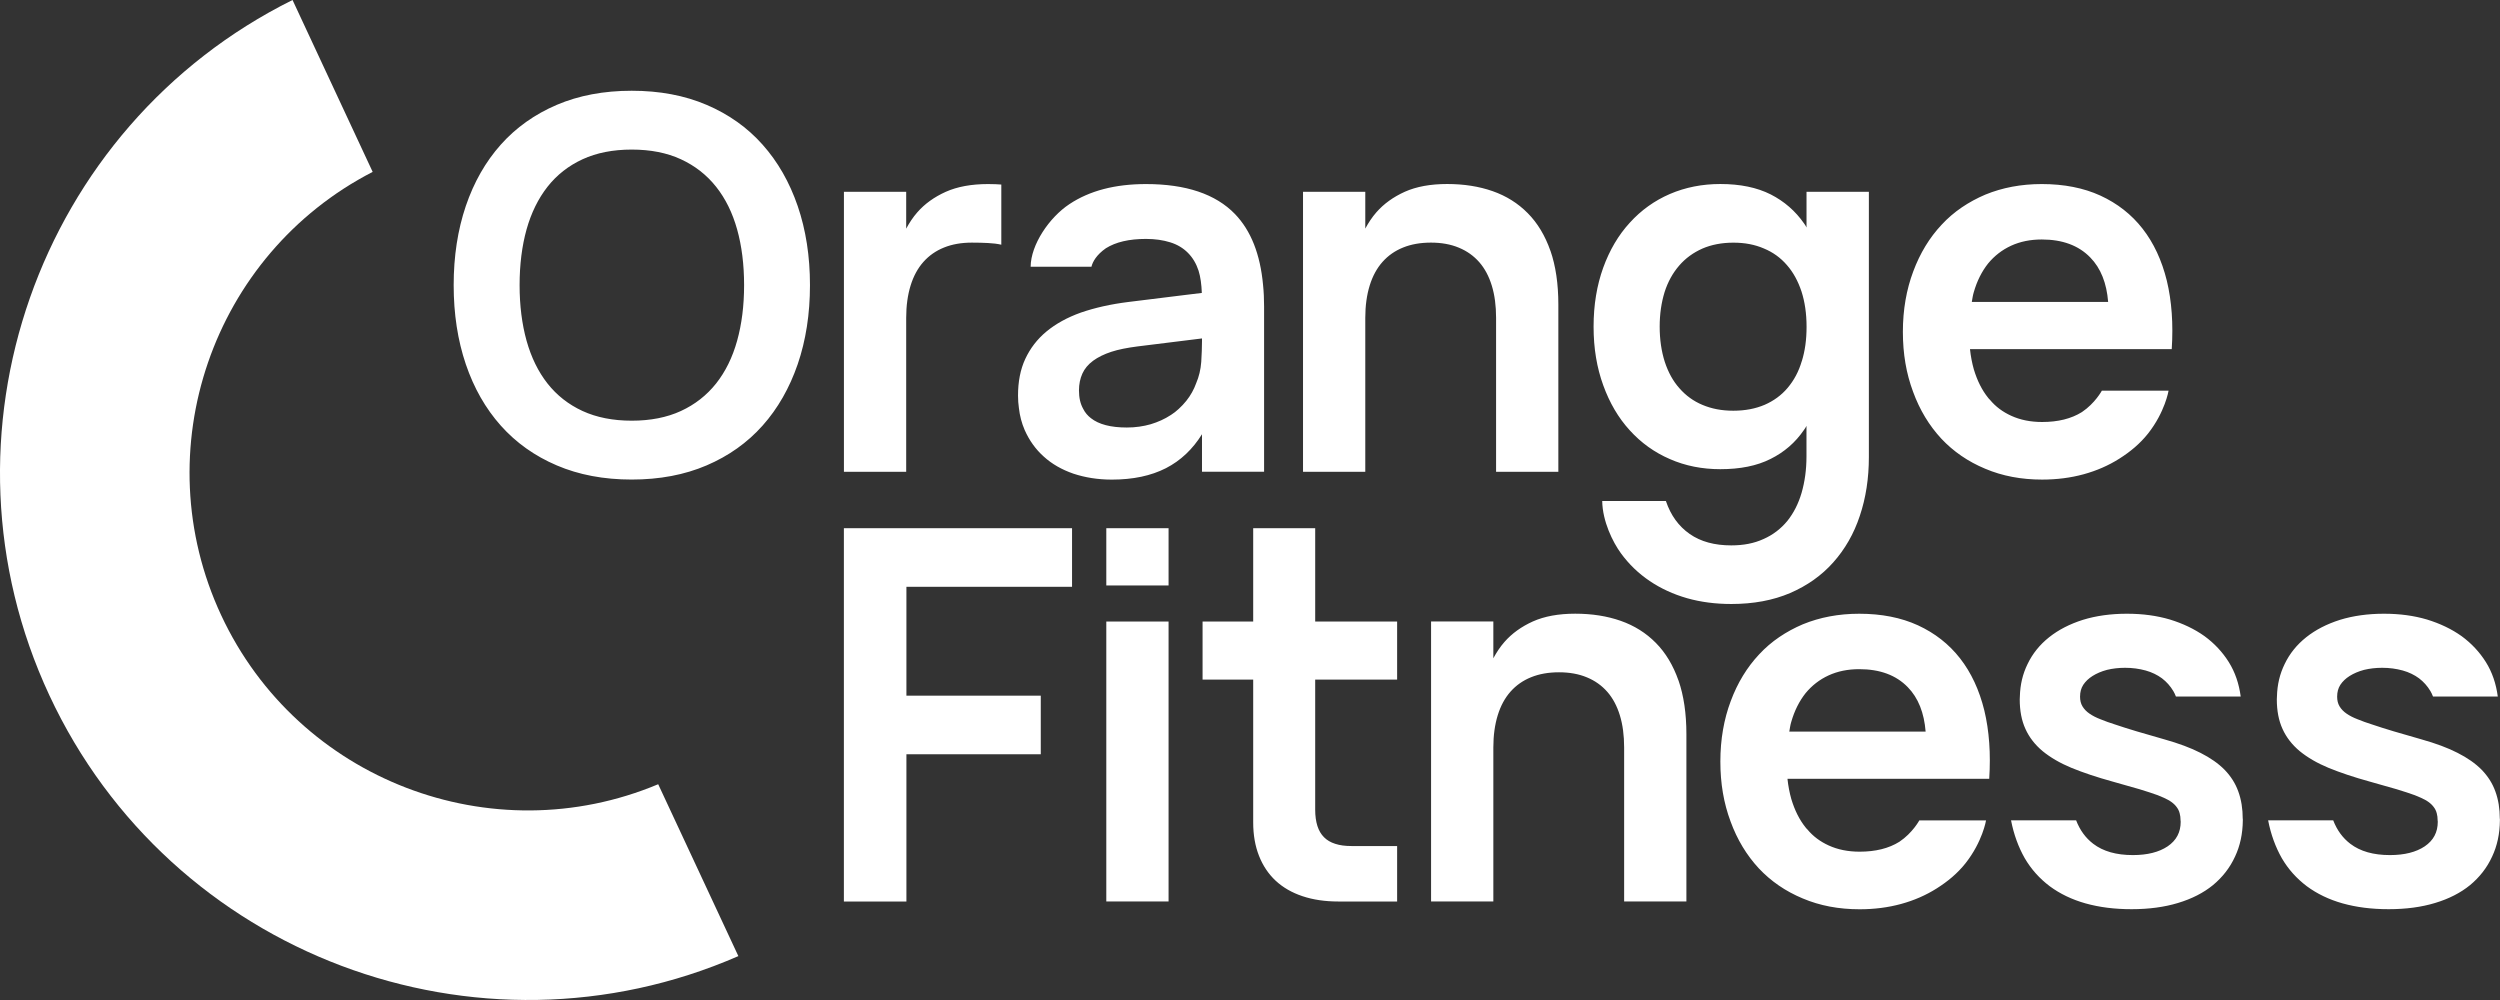 <?xml version="1.0" encoding="UTF-8"?> <svg xmlns="http://www.w3.org/2000/svg" id="Layer_2" viewBox="0 0 566.93 226.77"><rect x="0" y="0" width="566.93" height="226.77" fill="#333333" stroke="none"/> <defs> <style>.cls-1{fill:#fff;}</style> </defs> <g id="Layer_1-2"> <g> <path class="cls-1" d="m11.2,157.69c27.45,58.87,97.03,84.95,156.24,59.13l-18.18-38.98c-37.72,15.82-81.67-.93-99.1-38.32-17.43-37.39-2.01-81.82,34.35-100.54L66.34,0C8.5,28.76-16.25,98.82,11.2,157.69Z"></path> <path class="cls-1" d="m172.93,32.8c-3.45-3.88-7.69-6.89-12.69-9.02-5-2.14-10.66-3.2-16.99-3.2s-11.99,1.07-16.99,3.2c-5,2.14-9.23,5.14-12.69,9.02-3.46,3.88-6.1,8.52-7.94,13.93-1.83,5.41-2.75,11.38-2.75,17.93s.92,12.52,2.75,17.93c1.84,5.41,4.48,10.05,7.94,13.93,3.46,3.88,7.69,6.89,12.69,9.02,5,2.14,10.67,3.21,16.99,3.21s11.99-1.07,16.99-3.21c5-2.14,9.23-5.14,12.69-9.02,3.46-3.88,6.11-8.53,7.97-13.93,1.85-5.41,2.78-11.38,2.78-17.93s-.93-12.52-2.78-17.93c-1.86-5.41-4.51-10.05-7.97-13.93Zm-5.77,44.47c-1.05,3.78-2.65,7.02-4.77,9.7-2.13,2.68-4.79,4.76-7.97,6.23-3.18,1.47-6.91,2.2-11.16,2.2s-7.98-.74-11.16-2.2c-3.18-1.47-5.83-3.55-7.94-6.23s-3.69-5.92-4.75-9.7c-1.05-3.78-1.58-7.98-1.58-12.61s.53-8.88,1.58-12.64c1.06-3.76,2.64-6.98,4.75-9.67,2.11-2.68,4.76-4.76,7.94-6.23,3.19-1.47,6.91-2.2,11.16-2.2s7.98.73,11.16,2.2c3.18,1.47,5.84,3.55,7.97,6.23,2.13,2.68,3.72,5.91,4.77,9.67,1.05,3.76,1.58,7.98,1.58,12.64s-.53,8.83-1.58,12.61Zm58.42-35.51c.49.02.99.05,1.49.09v13.64c-.9-.2-1.91-.33-3.02-.38-1.11-.06-2.33-.09-3.66-.09-2.38,0-4.49.37-6.33,1.12-1.84.74-3.39,1.83-4.66,3.26-1.27,1.43-2.24,3.21-2.9,5.35-.66,2.14-1,4.58-1,7.32v34.92h-14.12v-63.49h14.12v8.35c.71-1.31,1.52-2.56,2.52-3.7,1.68-1.92,3.83-3.47,6.45-4.65,2.62-1.17,5.82-1.76,9.61-1.76.51,0,1.01,0,1.5.03Zm60.85,22.89c-.64-7-2.75-12.35-6.37-16.11-4.39-4.54-11.13-6.8-20.19-6.8-7.01,0-12.78,1.51-17.34,4.54-4.59,3.03-8.77,9.2-8.81,14.21h13.79c.27-1.13,1.14-2.7,3.27-4.19,2.25-1.41,5.26-2.12,9.09-2.12,2.08,0,3.89.27,5.5.77,1.61.5,2.95,1.31,4.02,2.39,1.07,1.08,1.88,2.42,2.41,4.04.44,1.41.67,3.13.74,5.05l-3.62.44-13.04,1.61c-4.02.5-7.58,1.31-10.73,2.39-3.12,1.11-5.73,2.56-7.85,4.31-2.11,1.75-3.69,3.84-4.8,6.22-1.11,2.39-1.64,5.15-1.64,8.31,0,.98.07,1.92.2,2.83.2,1.78.64,3.43,1.31,4.98,1.04,2.35,2.48,4.37,4.33,6.02,1.84,1.68,4.09,2.96,6.71,3.87,2.62.87,5.53,1.35,8.72,1.35,4.83,0,8.89-.87,12.27-2.59,3.35-1.72,6.07-4.31,8.18-7.7v8.51h14.08v-37.51c0-1.68-.07-3.3-.23-4.81Zm-20.93,29.47c-1.38.91-2.88,1.58-4.56,2.09-1.64.47-3.45.74-5.4.74-3.66,0-6.37-.71-8.15-2.12-.74-.57-1.34-1.28-1.74-2.09-.67-1.18-.97-2.56-.97-4.21,0-1.41.27-2.69.77-3.8.5-1.11,1.31-2.09,2.45-2.93,1.11-.81,2.48-1.48,4.12-2.02,1.64-.54,3.59-.91,5.87-1.21l14.69-1.82v.61c0,1.41-.07,2.96-.17,4.71-.13,1.72-.5,3.33-1.17,4.88-.5,1.38-1.24,2.73-2.21,3.94-.54.67-1.11,1.28-1.74,1.85-.54.5-1.14.98-1.78,1.38Zm86.1-37.25c1.19,3.43,1.79,7.5,1.79,12.2v37.92h-14.12v-34.92c0-2.74-.32-5.17-.97-7.29-.65-2.12-1.59-3.89-2.84-5.32-1.25-1.43-2.79-2.53-4.63-3.29-1.84-.77-3.95-1.15-6.33-1.15s-4.49.37-6.33,1.12c-1.84.74-3.39,1.83-4.66,3.26-1.27,1.43-2.24,3.21-2.9,5.35-.66,2.14-1,4.58-1,7.32v34.92h-14.12v-63.49h14.12v8.34c.71-1.31,1.52-2.56,2.52-3.7,1.68-1.92,3.83-3.47,6.44-4.65,2.62-1.17,5.82-1.76,9.61-1.76s7.23.54,10.31,1.62c3.08,1.08,5.74,2.74,7.97,5,2.23,2.25,3.93,5.1,5.13,8.52Zm-100.72,62.91h14.12v12.99h-14.12v-12.99Zm-59.51,0h51.74v13.29h-37.56v24.69h30.47v13.29h-30.47v33.39h-14.18v-84.65Zm59.51,21.16h14.12v63.49h-14.12v-63.49Zm47.37,0h18.58v13.17h-18.58v29.51c0,1.41.17,2.64.5,3.68.33,1.04.83,1.89,1.5,2.56.66.67,1.51,1.17,2.55,1.5,1.03.34,2.26.5,3.66.5h10.37v12.58h-13.3c-3.05,0-5.77-.4-8.17-1.21-2.4-.8-4.42-1.97-6.07-3.5-1.64-1.53-2.9-3.41-3.78-5.64-.88-2.23-1.32-4.76-1.32-7.58v-32.39h-11.48v-13.17h11.48v-21.16h14.06v21.16Zm82.39,13.37c1.19,3.43,1.79,7.5,1.79,12.2v37.92h-14.12v-34.92c0-2.74-.32-5.17-.97-7.29-.65-2.12-1.59-3.89-2.84-5.32-1.25-1.43-2.79-2.53-4.63-3.29-1.84-.77-3.95-1.15-6.33-1.15s-4.49.37-6.33,1.12c-1.84.74-3.39,1.83-4.66,3.26-1.27,1.43-2.24,3.21-2.9,5.35-.66,2.14-1,4.58-1,7.32v34.92h-14.12v-63.49h14.12v8.34c.71-1.31,1.52-2.56,2.52-3.7,1.68-1.92,3.83-3.47,6.44-4.65,2.62-1.17,5.82-1.76,9.61-1.76s7.23.54,10.31,1.62c3.08,1.08,5.74,2.74,7.97,5,2.23,2.25,3.93,5.1,5.13,8.52Zm186.27,31.35v.37c-.03,3.06-.62,5.79-1.76,8.21-1.17,2.56-2.87,4.71-5.02,6.49-2.15,1.75-4.79,3.1-7.92,4.04-3.09.94-6.61,1.41-10.52,1.41s-7.3-.44-10.43-1.31c-3.1-.87-5.83-2.19-8.14-3.9-2.31-1.75-4.2-3.84-5.67-6.36-1.43-2.52-2.48-5.38-3.1-8.58h14.76c.85,2.22,2.15,4,3.88,5.32,2.25,1.72,5.25,2.56,8.99,2.56,3.29,0,5.93-.67,7.88-1.98,1.99-1.35,2.96-3.2,2.96-5.58,0-.1,0-.2-.03-.3,0-.61-.07-1.14-.2-1.61-.13-.57-.42-1.11-.81-1.58-.39-.5-.94-.94-1.6-1.35-.65-.37-1.53-.77-2.57-1.18-1.04-.37-2.41-.84-4.11-1.35-1.73-.5-3.78-1.08-6.16-1.75-3.55-.98-6.65-2.02-9.29-3.1-2.61-1.08-4.79-2.36-6.55-3.8-1.73-1.45-3.03-3.13-3.88-5.01-.88-1.92-1.3-4.14-1.3-6.73,0-.24,0-.44.03-.64.07-2.73.65-5.11,1.73-7.33,1.14-2.39,2.77-4.41,4.92-6.12,2.12-1.68,4.66-2.99,7.66-3.94,2.96-.91,6.29-1.38,9.94-1.38s6.81.44,9.77,1.31c2.96.91,5.57,2.15,7.85,3.77,2.25,1.65,4.07,3.6,5.51,5.89,1.43,2.29,2.31,4.88,2.7,7.81h-14.69c-.16-.44-.36-.84-.59-1.24-.68-1.14-1.53-2.09-2.57-2.89-1.04-.77-2.28-1.38-3.71-1.78-1.47-.4-3-.61-4.66-.61-1.5,0-2.87.17-4.11.47-1.27.34-2.35.81-3.26,1.38-.91.57-1.6,1.24-2.12,2.02-.49.77-.72,1.65-.72,2.66,0,.84.16,1.58.55,2.22.39.64.91,1.18,1.6,1.65.68.47,1.53.91,2.51,1.28.98.4,2.09.81,3.29,1.18,1.37.47,3,.98,4.89,1.55,1.86.54,3.97,1.14,6.29,1.82,3.23.91,5.96,1.92,8.18,3.06,2.25,1.14,4.07,2.42,5.47,3.84,1.4,1.45,2.44,3.06,3.1,4.91.68,1.85,1.01,3.94,1.01,6.22Zm-115.81-9.04c.37-5.72,0-10.9-1.11-15.51-1.14-4.64-2.98-8.58-5.5-11.81-2.52-3.23-5.7-5.72-9.56-7.5-3.82-1.75-8.28-2.62-13.31-2.62-4.66,0-8.92.81-12.78,2.39-1.91.81-3.69,1.78-5.33,2.89-1.68,1.14-3.22,2.46-4.59,3.94-2.75,2.93-4.9,6.46-6.44,10.6-1.54,4.1-2.35,8.68-2.35,13.69s.77,9.45,2.31,13.59c1.51,4.14,3.66,7.67,6.4,10.63,2.75,2.93,6.07,5.21,9.96,6.83,3.89,1.65,8.18,2.46,12.91,2.46,3.32,0,6.47-.4,9.42-1.21,2.95-.81,5.63-1.98,8.08-3.53,2.45-1.55,4.67-3.37,6.51-5.69,3.87-4.9,4.66-9.73,4.66-9.73h-15.13s-1.54,2.86-4.52,4.85c-2.41,1.51-5.43,2.25-9.02,2.25-2.62,0-4.96-.47-7.01-1.41-1.91-.87-3.52-2.05-4.83-3.63-.17-.13-.27-.3-.4-.44-1.41-1.75-2.48-3.9-3.25-6.46-.4-1.41-.7-2.96-.87-4.58h45.74Zm-45.34-10.7c.13-.74.23-1.51.44-2.19.74-2.59,1.84-4.74,3.25-6.53,1.44-1.75,3.19-3.1,5.23-4.04,2.05-.94,4.36-1.41,6.94-1.41,4.69,0,8.35,1.35,11,4.07,2.41,2.46,3.72,5.85,4.06,10.09h-30.92Zm102.85,19.74v.37c-.03,3.06-.62,5.79-1.76,8.21-1.17,2.56-2.87,4.71-5.02,6.49-2.15,1.75-4.79,3.1-7.92,4.04-3.09.94-6.61,1.41-10.52,1.41s-7.3-.44-10.43-1.31c-3.1-.87-5.83-2.19-8.14-3.9-2.31-1.75-4.2-3.84-5.67-6.36-1.43-2.52-2.48-5.38-3.1-8.58h14.76c.85,2.22,2.15,4,3.88,5.32,2.25,1.72,5.25,2.56,8.99,2.56,3.29,0,5.93-.67,7.88-1.98,1.99-1.35,2.96-3.2,2.96-5.58,0-.1,0-.2-.03-.3,0-.61-.07-1.14-.2-1.61-.13-.57-.42-1.11-.81-1.58-.39-.5-.94-.94-1.6-1.35-.65-.37-1.53-.77-2.57-1.18-1.04-.37-2.41-.84-4.11-1.35-1.73-.5-3.78-1.08-6.16-1.75-3.55-.98-6.65-2.02-9.29-3.1-2.61-1.08-4.79-2.36-6.55-3.8-1.73-1.45-3.03-3.13-3.88-5.01-.88-1.92-1.3-4.14-1.3-6.73,0-.24,0-.44.03-.64.07-2.73.65-5.11,1.73-7.33,1.14-2.39,2.77-4.41,4.92-6.12,2.12-1.68,4.66-2.99,7.66-3.94,2.96-.91,6.29-1.38,9.94-1.38s6.81.44,9.77,1.31c2.96.91,5.57,2.15,7.85,3.77,2.25,1.65,4.07,3.6,5.51,5.89,1.43,2.29,2.31,4.88,2.7,7.81h-14.69c-.16-.44-.36-.84-.59-1.24-.68-1.14-1.53-2.09-2.57-2.89-1.04-.77-2.28-1.38-3.71-1.78-1.47-.4-3-.61-4.66-.61-1.5,0-2.87.17-4.11.47-1.27.34-2.35.81-3.26,1.38-.91.57-1.6,1.24-2.12,2.02-.49.77-.72,1.65-.72,2.66,0,.84.16,1.58.55,2.22.39.64.91,1.18,1.6,1.65.68.47,1.53.91,2.51,1.28.98.4,2.09.81,3.29,1.18,1.37.47,3,.98,4.89,1.55,1.86.54,3.97,1.14,6.29,1.82,3.23.91,5.96,1.92,8.18,3.06,2.25,1.14,4.07,2.42,5.47,3.84,1.4,1.45,2.44,3.06,3.1,4.91.68,1.85,1.01,3.94,1.01,6.22Zm-16.12-106.48c.37-5.72,0-10.9-1.11-15.51-1.14-4.64-2.98-8.58-5.5-11.81-2.52-3.23-5.7-5.72-9.56-7.5-3.82-1.75-8.28-2.62-13.31-2.62-4.66,0-8.92.81-12.78,2.39-1.91.81-3.69,1.78-5.33,2.89-1.68,1.14-3.22,2.46-4.59,3.94-2.75,2.93-4.9,6.46-6.44,10.6-1.54,4.1-2.35,8.68-2.35,13.69s.77,9.45,2.31,13.59c1.51,4.14,3.66,7.67,6.4,10.63,2.75,2.93,6.07,5.21,9.96,6.83,3.89,1.65,8.18,2.46,12.91,2.46,3.32,0,6.47-.4,9.42-1.21,2.95-.81,5.63-1.98,8.08-3.53,2.45-1.55,4.67-3.37,6.51-5.69,3.87-4.9,4.66-9.73,4.66-9.73h-15.13s-1.54,2.86-4.52,4.85c-2.41,1.51-5.43,2.25-9.02,2.25-2.62,0-4.96-.47-7.01-1.41-1.91-.87-3.52-2.05-4.83-3.63-.17-.13-.27-.3-.4-.44-1.41-1.75-2.48-3.9-3.25-6.46-.4-1.41-.7-2.96-.87-4.58h45.74Zm-45.34-10.7c.13-.74.23-1.51.44-2.19.74-2.59,1.84-4.74,3.25-6.53,1.44-1.75,3.19-3.1,5.23-4.04,2.05-.94,4.36-1.41,6.94-1.41,4.69,0,8.35,1.35,11,4.07,2.41,2.46,3.72,5.85,4.06,10.09h-30.92Zm-37.48-24.98v8.09c-.13-.33-.36-.62-.56-.92-1.96-2.82-4.49-5.01-7.56-6.58-3.11-1.57-6.91-2.36-11.43-2.36-4.09,0-7.92.75-11.43,2.26-3.5,1.51-6.55,3.7-9.1,6.52-2.59,2.82-4.58,6.22-6.02,10.18-1.44,3.99-2.19,8.45-2.19,13.39s.75,9.33,2.19,13.29c1.44,3.99,3.44,7.4,6.02,10.22,2.55,2.82,5.6,5.01,9.1,6.52,3.5,1.54,7.33,2.29,11.43,2.29,4.49,0,8.28-.75,11.39-2.32,3.11-1.54,5.63-3.73,7.56-6.55.23-.29.43-.62.59-.95v6.91c0,3.04-.39,5.79-1.11,8.28-.72,2.46-1.8,4.58-3.24,6.38-1.47,1.77-3.24,3.14-5.4,4.09-2.13.98-4.55,1.44-7.3,1.44-3.8,0-6.94-.85-9.43-2.59-2.49-1.74-4.29-4.19-5.4-7.47h-14.44c.07,4.62,2.39,9.3,4.22,11.82,1.83,2.52,4.03,4.62,6.55,6.32,2.52,1.7,5.37,3.01,8.48,3.9,3.11.88,6.45,1.31,10.02,1.31,5.01,0,9.46-.82,13.36-2.49,3.86-1.67,7.14-3.99,9.76-6.94,2.65-2.98,4.68-6.48,6.02-10.54,1.38-4.09,2.06-8.55,2.06-13.36v-60.15h-14.14Zm-1.08,38.41c-.69,2.36-1.77,4.35-3.21,6.06-1.41,1.67-3.18,2.95-5.21,3.83-2.06.88-4.42,1.34-7.1,1.34s-4.94-.46-6.97-1.31c-2.06-.85-3.8-2.13-5.24-3.77-1.47-1.64-2.55-3.63-3.34-6.02-.75-2.36-1.15-5.04-1.15-7.96s.39-5.47,1.11-7.83c.75-2.36,1.87-4.35,3.31-6.02,1.44-1.67,3.21-2.95,5.27-3.86,2.03-.88,4.39-1.34,7.01-1.34s4.85.43,6.91,1.31c2.06.85,3.8,2.1,5.24,3.77,1.44,1.64,2.52,3.63,3.31,5.99.75,2.32,1.15,5.01,1.15,7.99s-.36,5.5-1.08,7.83Z"></path> </g> </g> </svg> 